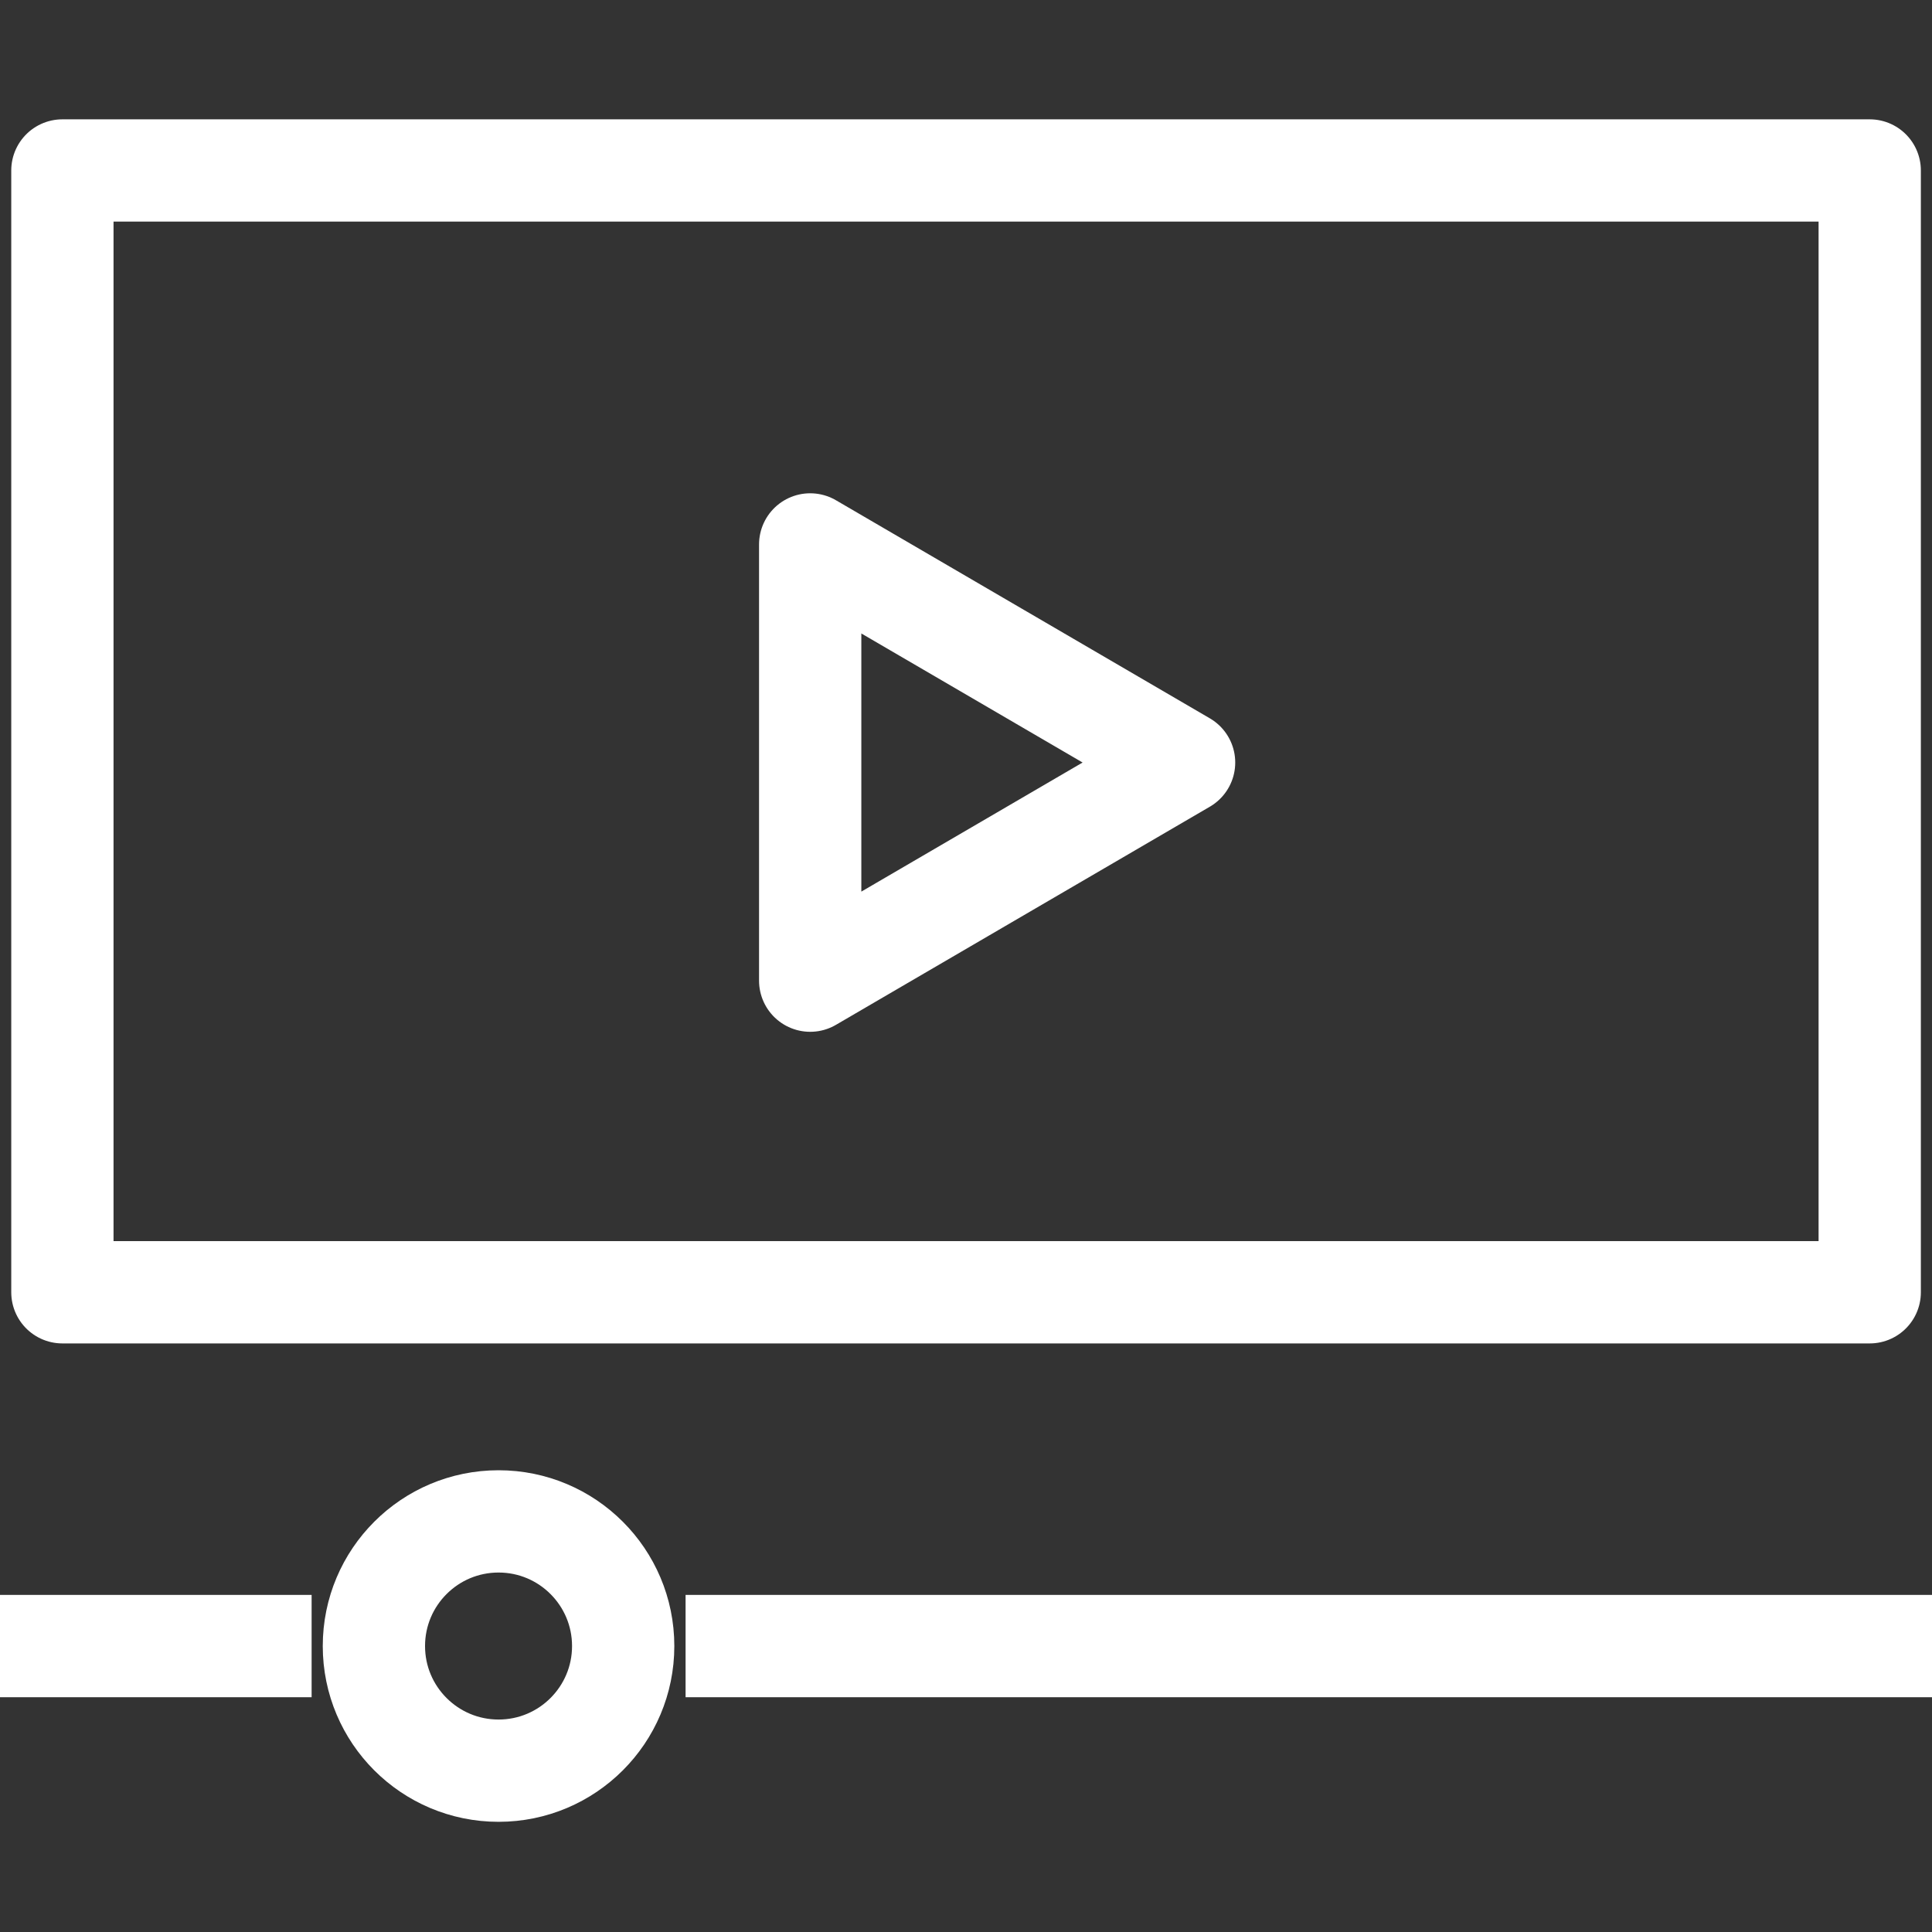 <svg width="34" height="34" viewBox="0 0 34 34" fill="none" xmlns="http://www.w3.org/2000/svg">
<rect x="0" y="0" width="34" height="34" fill="#333333" stroke="none"/>
<path d="M32.904 3H1.098V22.742H32.904V3Z" stroke="white" stroke-width="1.8" stroke-linejoin="round"/>
<path d="M14.258 9.581V17.258L20.838 13.419L14.258 9.581Z" stroke="white" stroke-width="1.8" stroke-linejoin="round"/>
<path d="M12.065 28.968H34" stroke="white" stroke-width="1.8" stroke-linejoin="round"/>
<path d="M8.774 31.161C9.985 31.161 10.967 30.179 10.967 28.968C10.967 27.756 9.985 26.774 8.774 26.774C7.562 26.774 6.58 27.756 6.58 28.968C6.58 30.179 7.562 31.161 8.774 31.161Z" stroke="white" stroke-width="1.8" stroke-linejoin="round"/>
<path d="M5.484 28.968H0" stroke="white" stroke-width="1.8" stroke-linejoin="round"/>
</svg>

